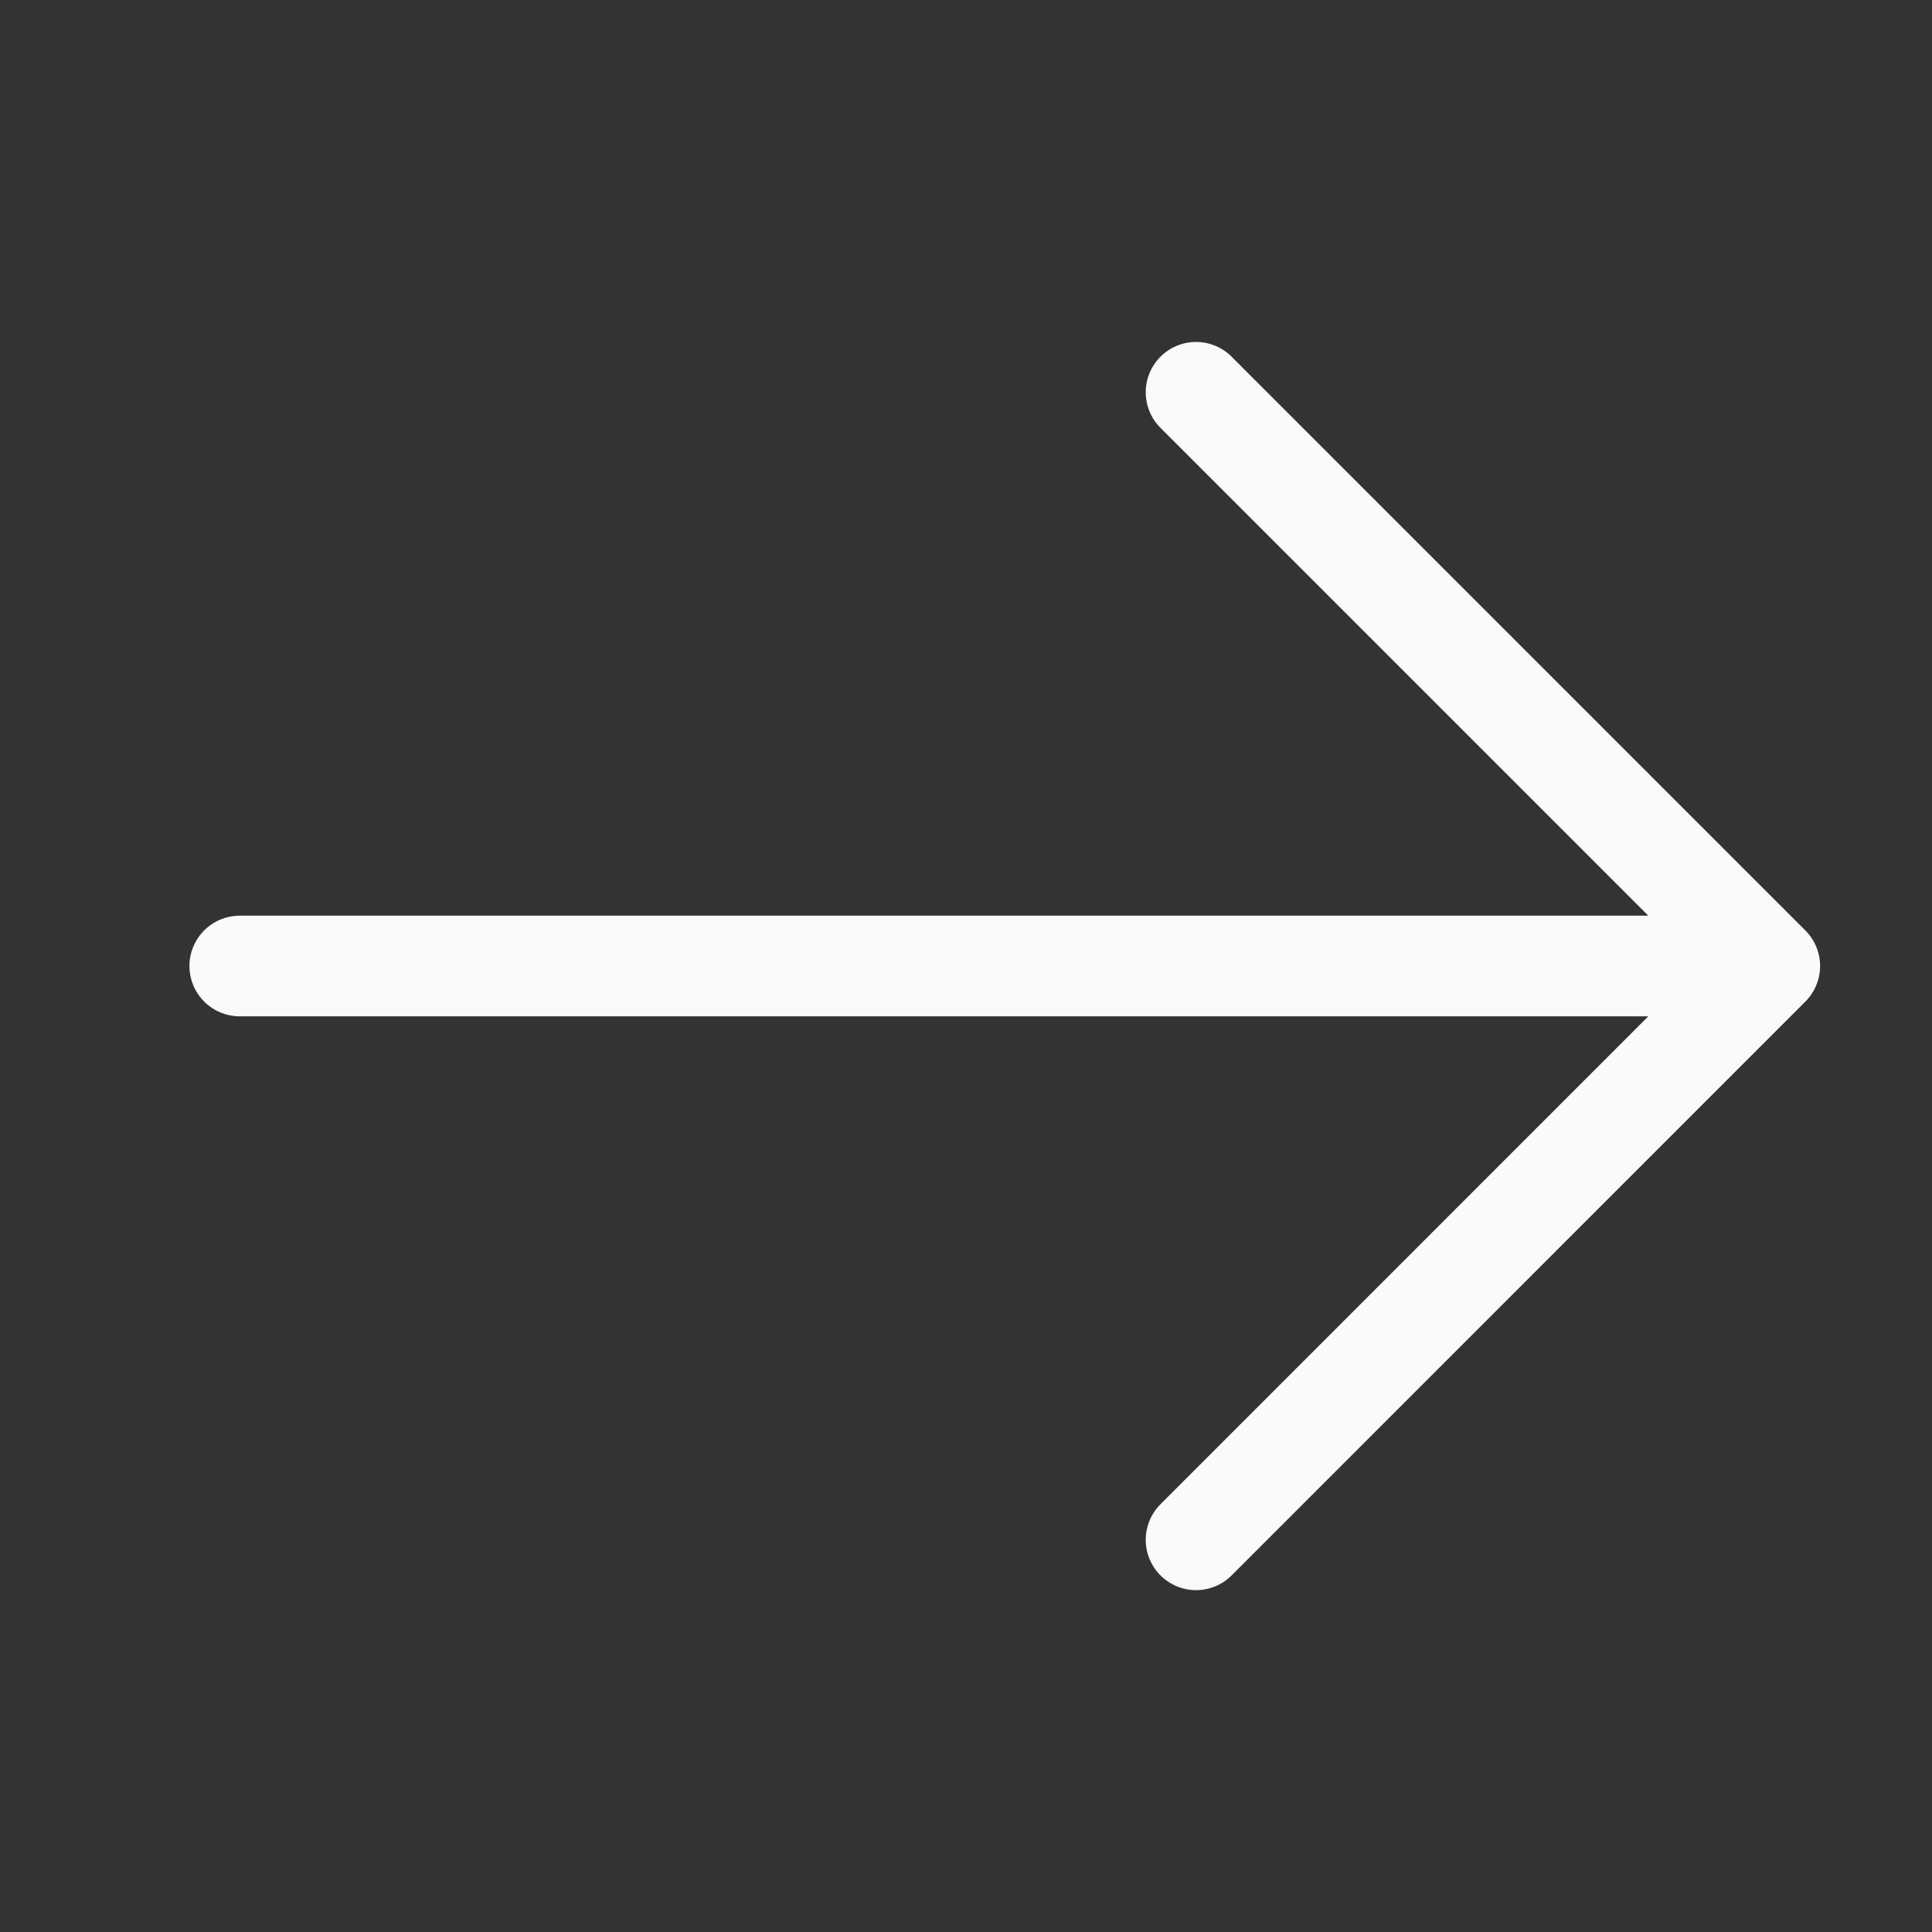 <?xml version="1.0" encoding="UTF-8"?> <svg xmlns="http://www.w3.org/2000/svg" viewBox="0 0 22.08 22.08"><rect x="0" y="0" width="22.08" height="22.08" fill="#333333" stroke="none"/><path fill="none" stroke="#fafafa" fill-opacity="1" stroke-width="1.15" stroke-opacity="1" stroke-linecap="round" stroke-linejoin="round" id="tSvga64764fa11" title="Path 1" d="M20.226 11.04C14.397 11.04 8.569 11.04 2.74 11.04M20.226 11.04C18.04 8.855 15.854 6.669 13.669 4.483M20.226 11.04C18.04 13.226 15.854 15.412 13.669 17.598"></path></svg> 